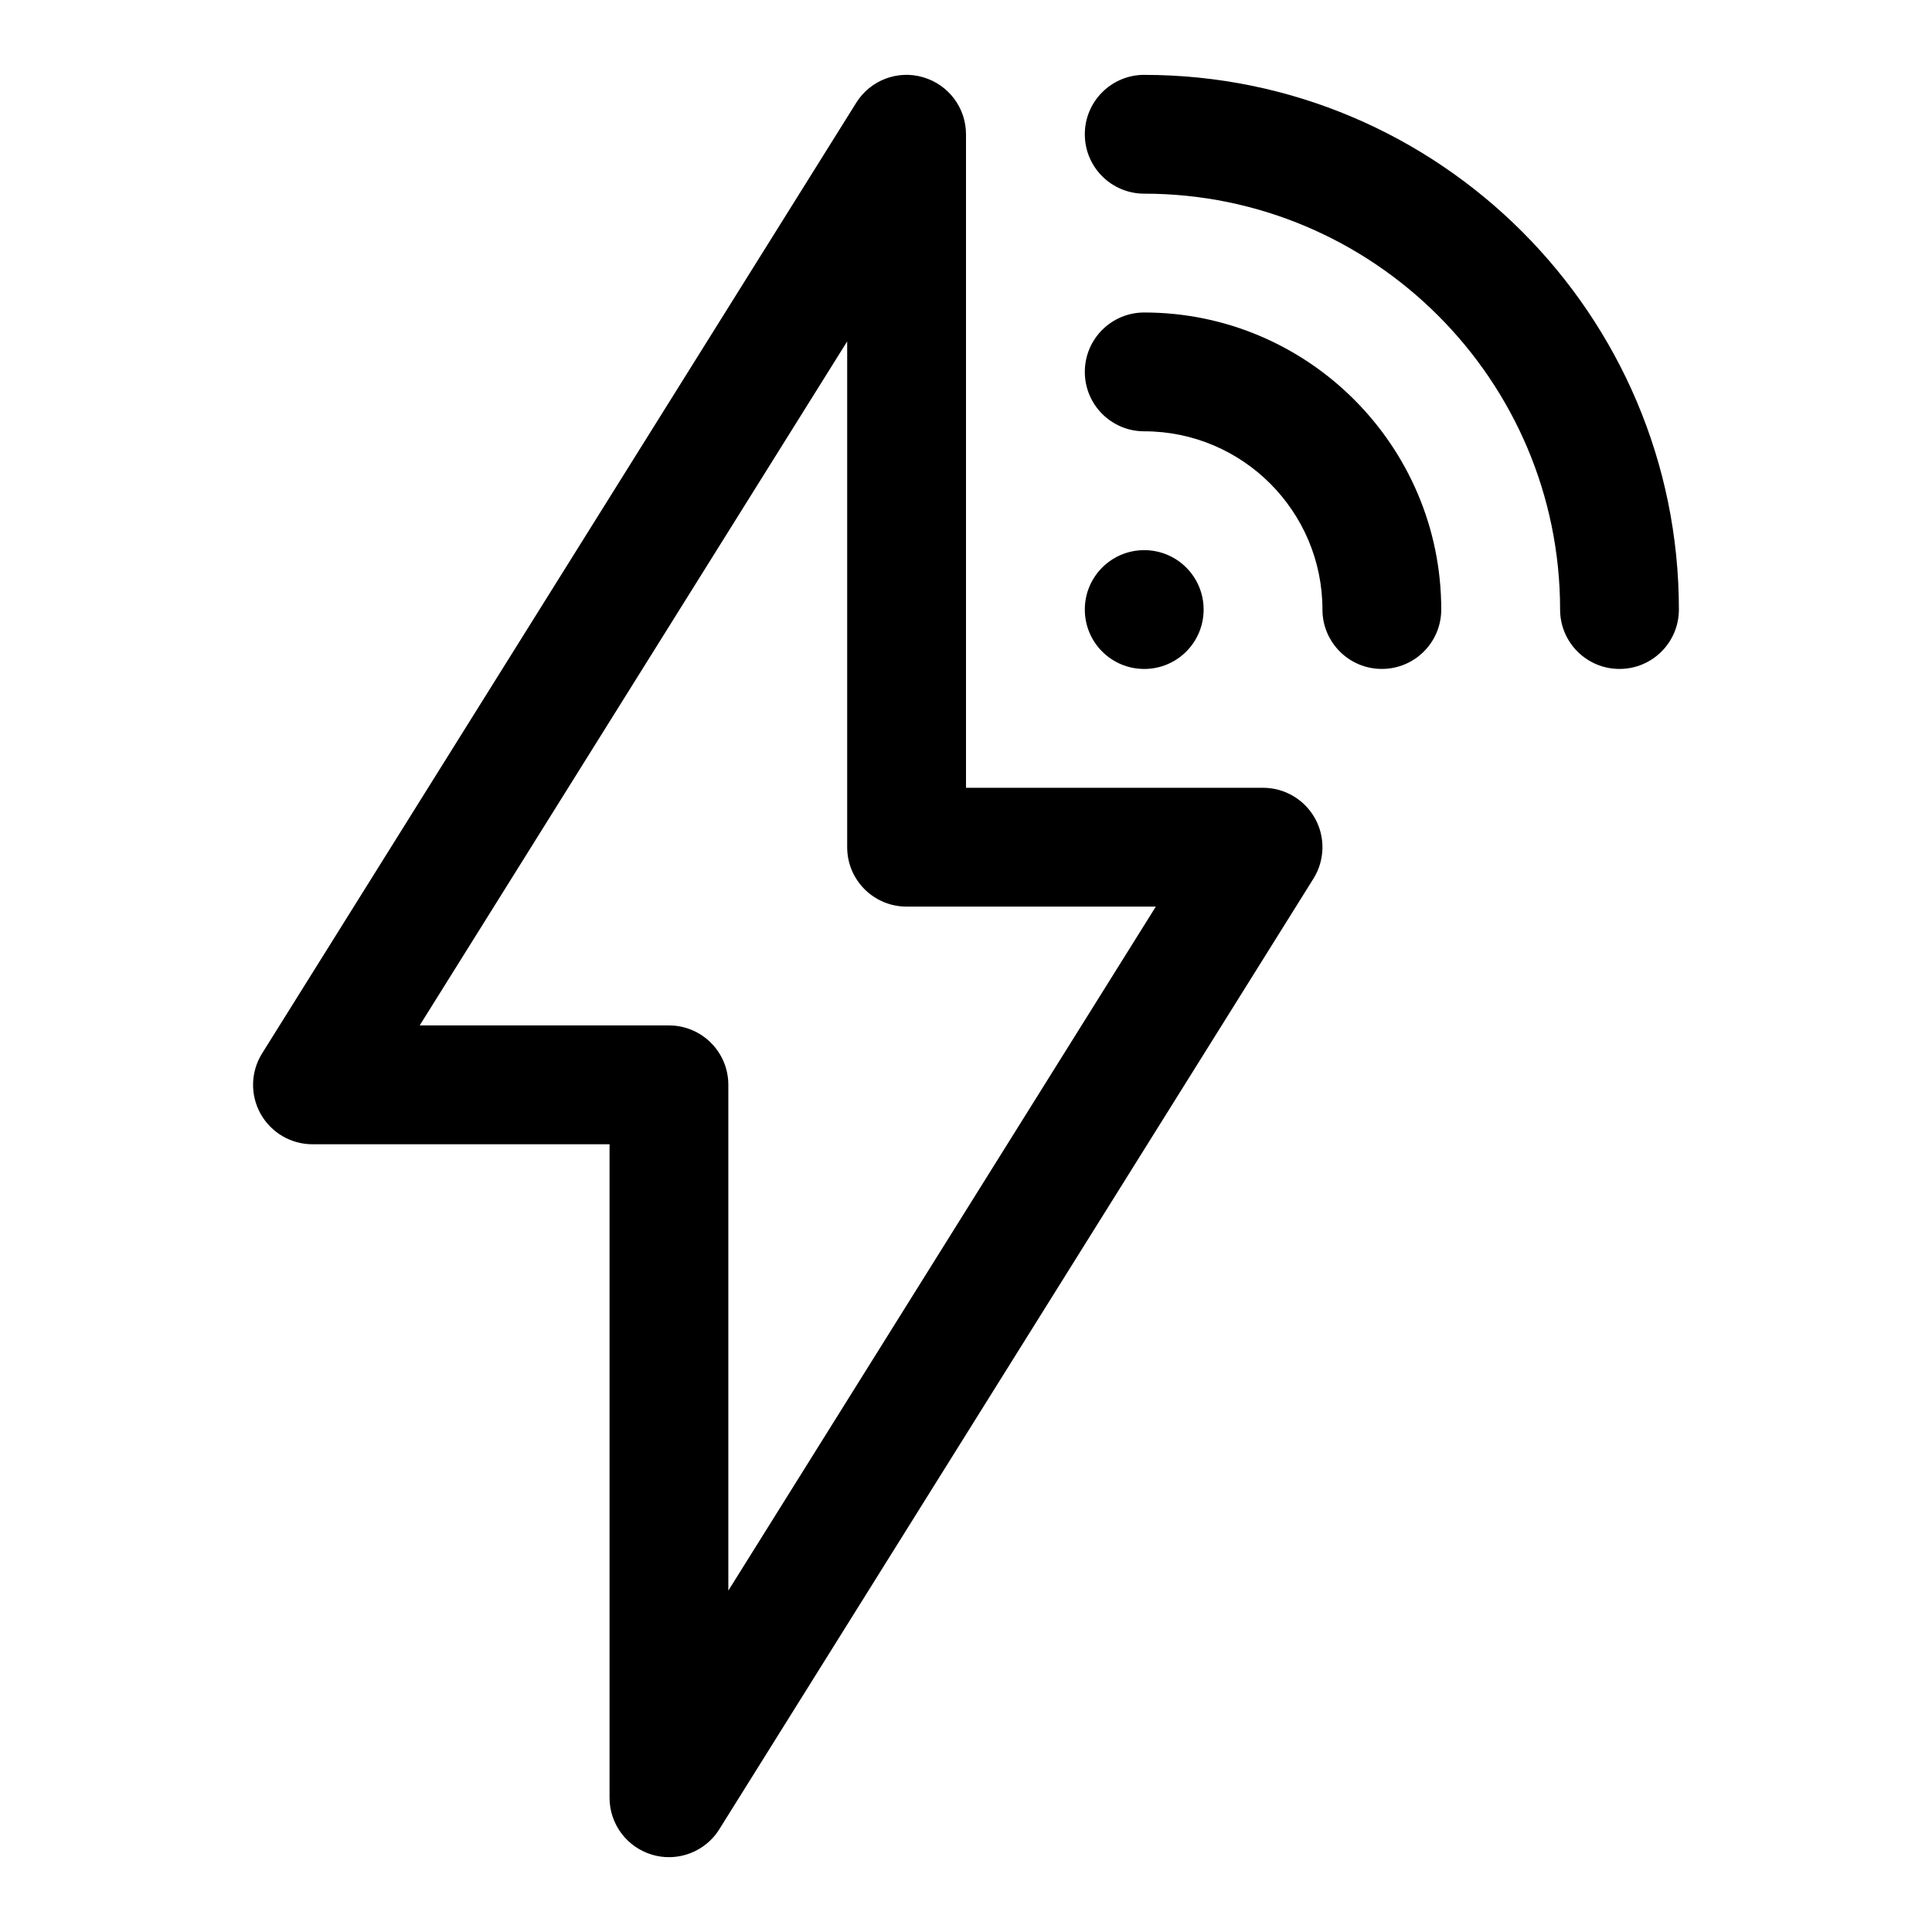 <?xml version="1.0" encoding="UTF-8"?>
<!-- Uploaded to: ICON Repo, www.svgrepo.com, Generator: ICON Repo Mixer Tools -->
<svg fill="#000000" width="800px" height="800px" version="1.1" viewBox="144 144 512 512" xmlns="http://www.w3.org/2000/svg">
 <path d="m447.23 321.28c-8.703 0-15.742-7.043-15.742-15.742 0-8.703 7.043-15.742 15.742-15.742 8.703 0 15.742 7.043 15.742 15.742 0.004 8.703-7.039 15.742-15.742 15.742zm0-94.465c-8.703 0-15.742 7.043-15.742 15.742 0 8.703 7.043 15.742 15.742 15.742 26.047 0 47.23 21.188 47.23 47.23 0 8.703 7.043 15.742 15.742 15.742 8.703 0 15.742-7.043 15.742-15.742 0.004-43.398-35.312-78.715-78.715-78.715zm0-62.977c-8.703 0-15.742 7.043-15.742 15.742 0 8.703 7.043 15.742 15.742 15.742 60.762 0 110.21 49.445 110.21 110.21 0 8.703 7.043 15.742 15.742 15.742 8.703 0 15.742-7.043 15.742-15.742 0.004-78.129-63.555-141.69-141.69-141.69zm45.266 197.05c2.766 4.996 2.613 11.117-0.43 15.977l-157.44 251.91c-2.922 4.688-8.027 7.394-13.348 7.394-1.445 0-2.906-0.199-4.336-0.613-6.75-1.941-11.406-8.105-11.406-15.133v-173.18h-78.723c-5.719 0-10.992-3.106-13.777-8.117-2.766-4.996-2.613-11.117 0.43-15.977l157.44-251.91c3.707-5.965 10.977-8.75 17.68-6.781 6.754 1.941 11.414 8.105 11.414 15.133v173.18h78.719c5.719 0 10.992 3.106 13.777 8.117zm-42.191 23.371h-66.051c-8.703 0-15.742-7.043-15.742-15.742v-134.04l-113.29 181.27h66.051c8.703 0 15.742 7.043 15.742 15.742v134.04z"/>
</svg>